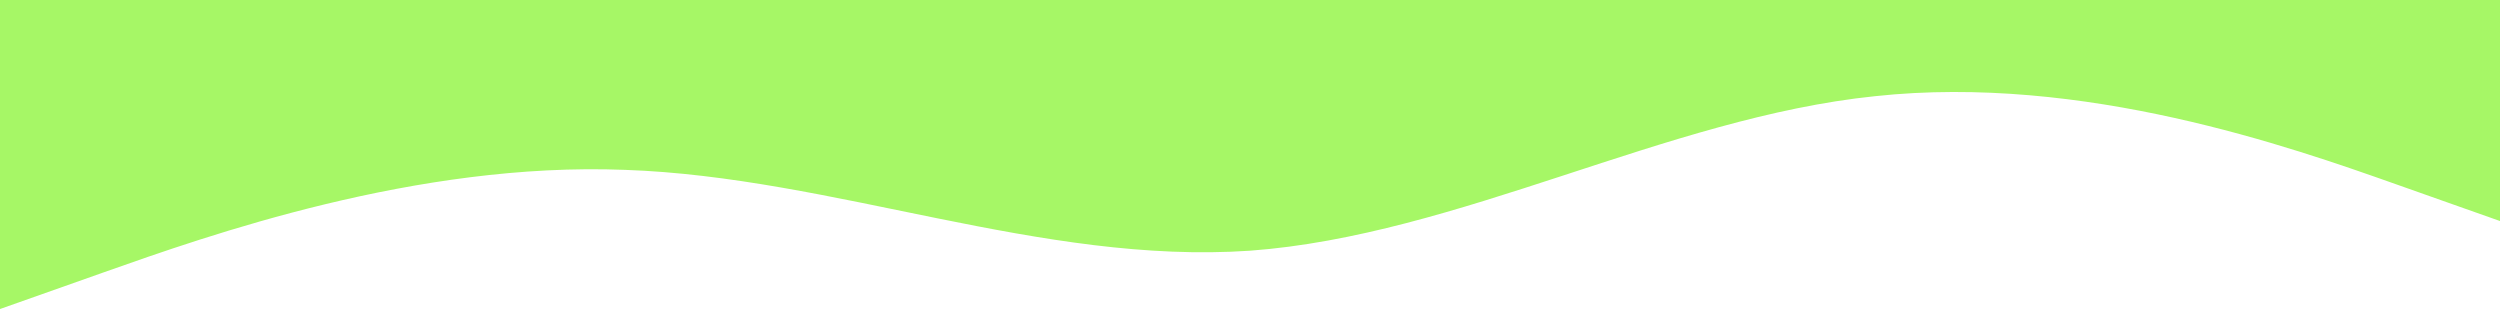 <?xml version="1.0" encoding="UTF-8"?> <svg xmlns="http://www.w3.org/2000/svg" width="5760" height="712" viewBox="0 0 5760 712" fill="none"> <path fill-rule="evenodd" clip-rule="evenodd" d="M0 712L240 627.126C480 542.252 960 372.503 1440 391.364C1920 407.868 2400 610.623 2880 577.616C3360 542.252 3840 271.126 4320 221.616C4800 169.748 5280 339.497 5520 424.371L5760 509.245V0H5520C5280 0 4800 0 4320 0C3840 0 3360 0 2880 0C2400 0 1920 0 1440 0C960 0 480 0 240 0H0V712Z" fill="#A6F766"></path> </svg> 